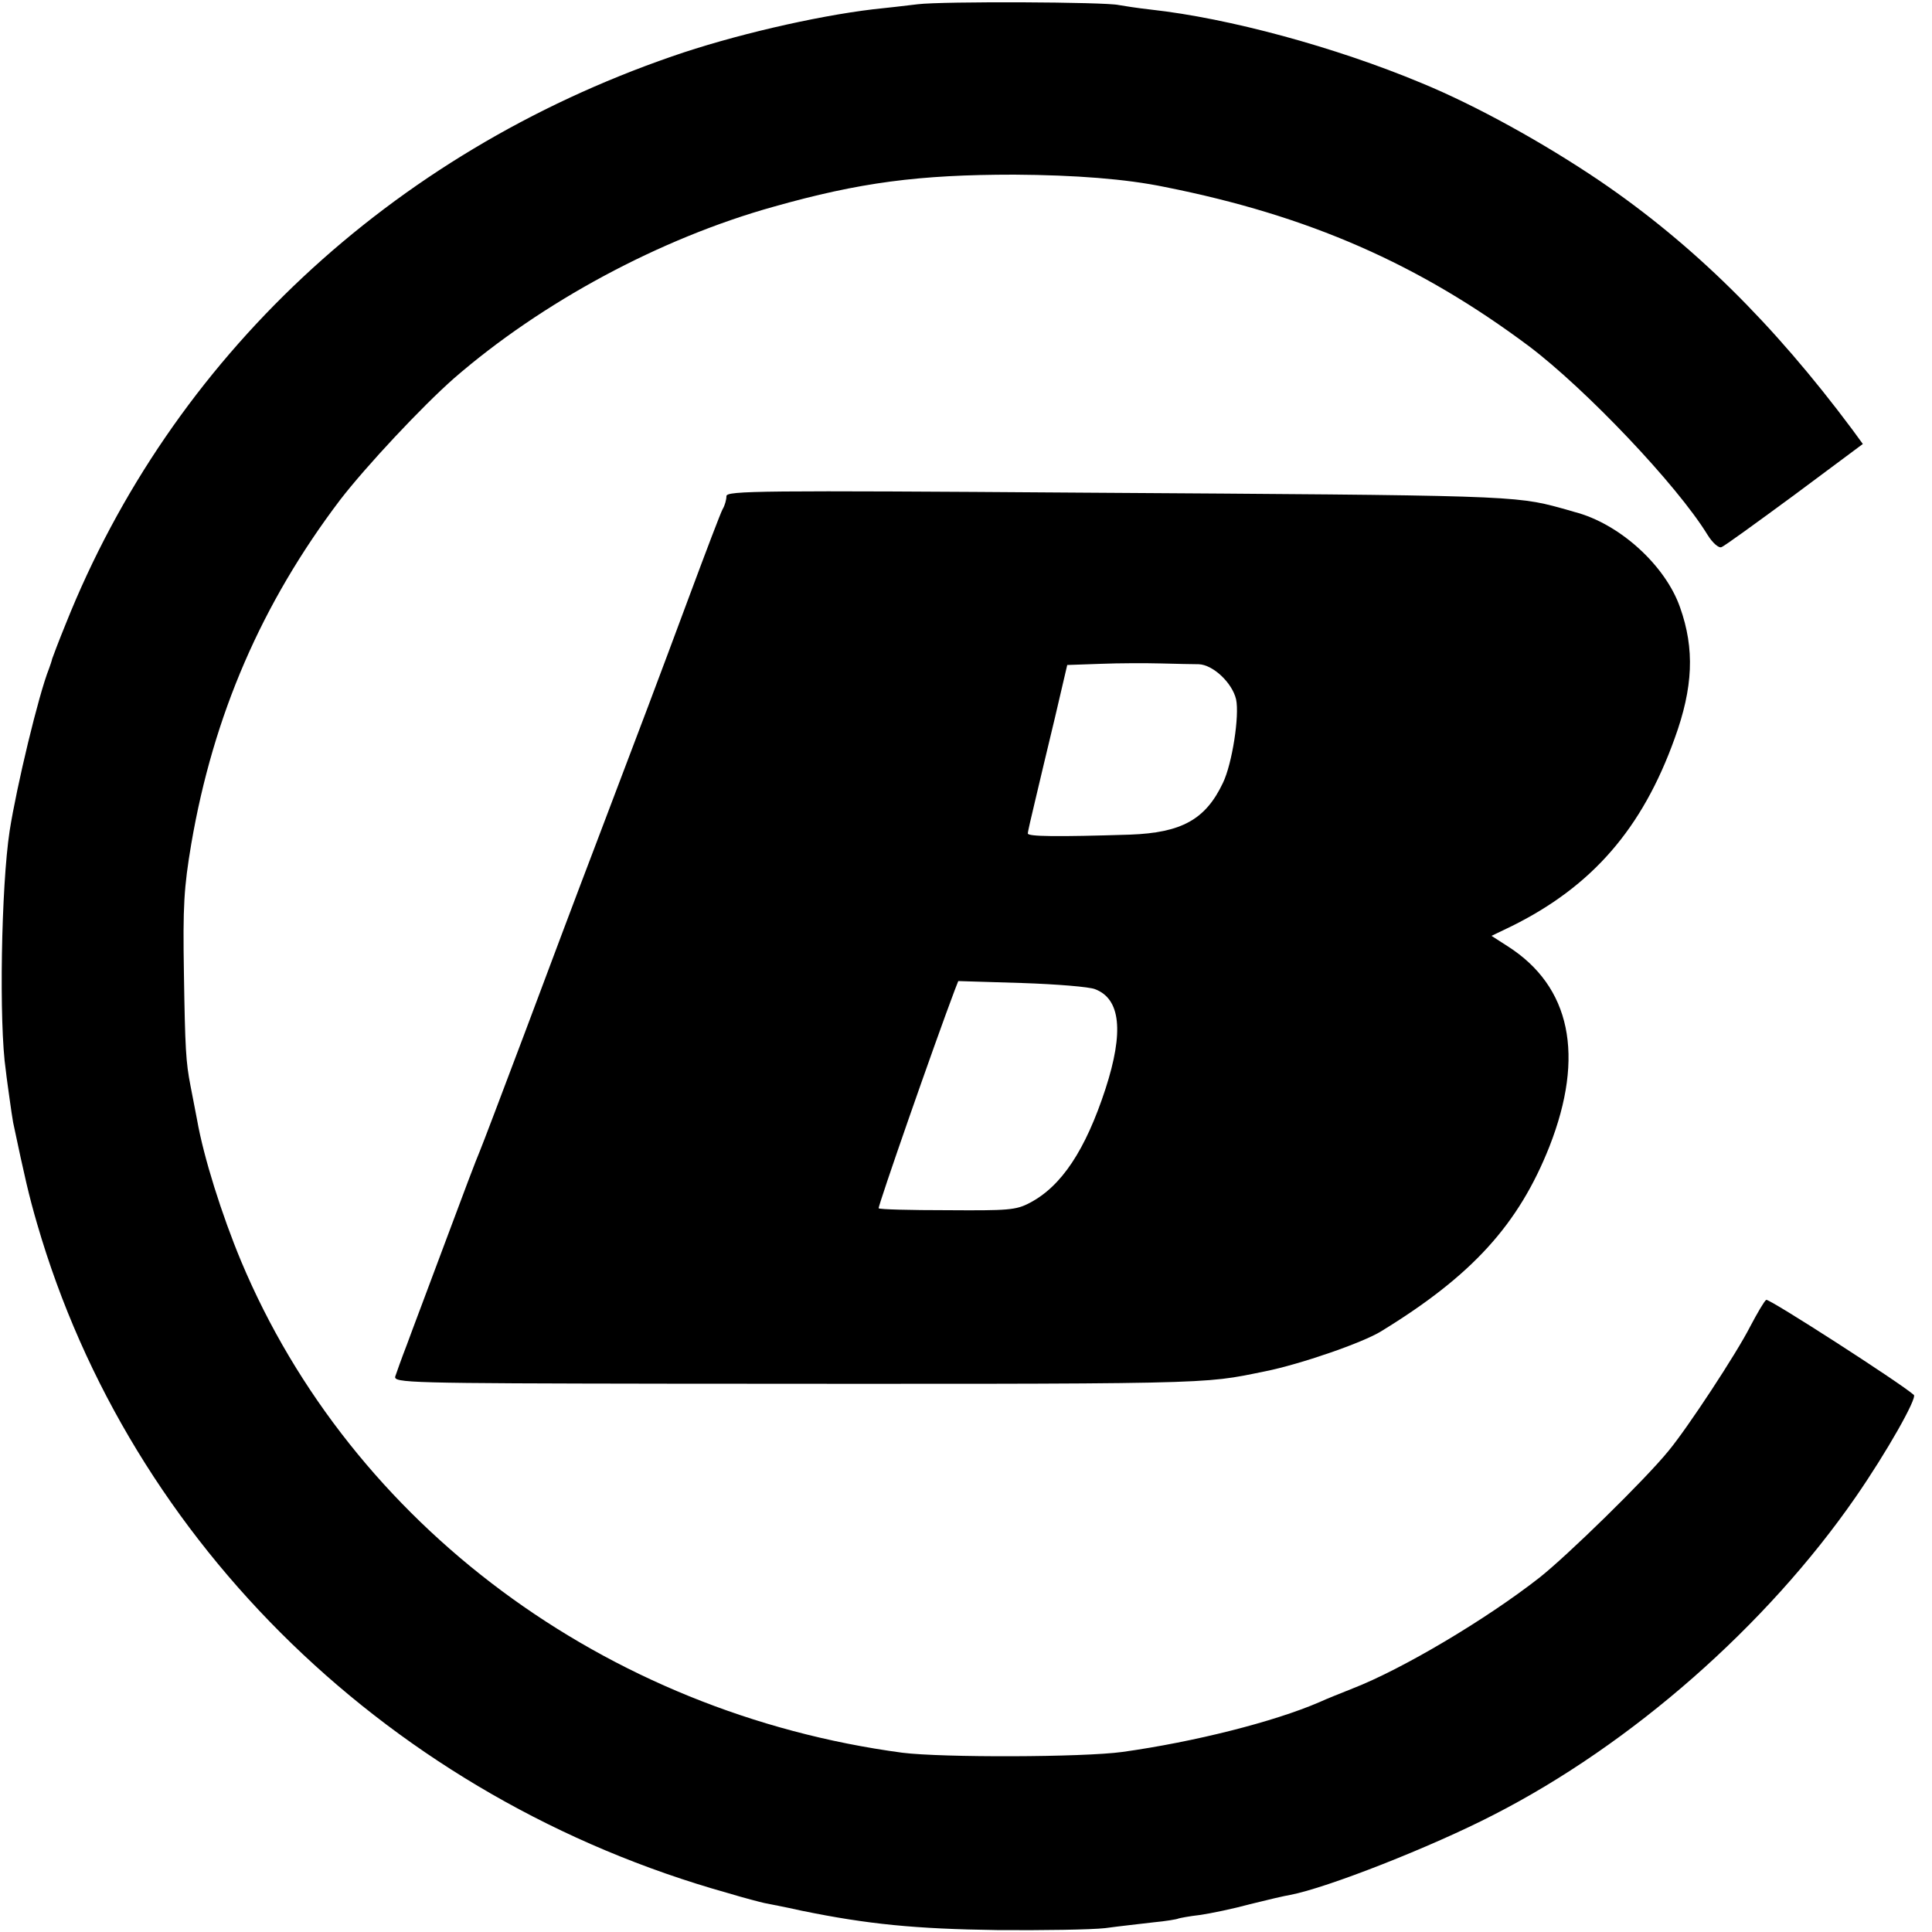 <svg version="1" xmlns="http://www.w3.org/2000/svg" width="666.667" height="666.667" viewBox="0 0 500 500"><path d="M237.5 1.1c-3.3.4-8.5 1-11.5 1.3-15.1 1.8-36.6 6.8-52.1 12.2C101 39.8 44.4 92.8 17 161.5c-1.8 4.4-3.3 8.4-3.5 9-.1.5-.5 1.7-.8 2.5-2.7 6.7-8.4 30.5-10.2 42-2.2 14.3-2.8 50-1 62 .2 1.9.7 5.3 1 7.5.3 2.2.7 4.9.9 6 3 14.2 4.1 19 6.2 26.2 24.1 83.1 92 148.9 178.7 173.2 4.3 1.3 8.6 2.4 9.5 2.6.9.2 5.3 1 9.7 2 17.1 3.5 29.4 4.7 50.5 5 11.8.1 24.4-.1 28-.5 3.6-.5 9.2-1.1 12.5-1.5 3.2-.3 6.2-.8 6.5-1 .3-.1 2.8-.6 5.5-.9 2.8-.4 8.6-1.6 13-2.8 4.4-1.1 9.1-2.2 10.4-2.4 9.5-1.8 36.5-12.4 52.6-20.7 35.8-18.3 70.7-49 93.7-82.2 8.1-11.7 16-25.7 15.1-26.5-3.5-3.1-37.5-25-38.2-24.6-.5.3-2.3 3.4-4.1 6.8-3.6 7.1-16.3 26.4-21.2 32.3-6.1 7.5-26.3 27.2-33.4 32.8-13.8 10.8-35.5 23.7-48.4 28.7-3 1.2-6.8 2.7-8.5 3.5-11.8 5.1-32.4 10.3-51 12.9-10.2 1.4-46.7 1.5-57 .2-76.9-10.3-142.5-59-171.1-127.2-5-12-9.7-26.9-11.4-36.6-.7-3.5-1.4-7.4-1.7-8.8-1.2-6.1-1.4-9.7-1.7-29-.3-17.6 0-22.3 1.9-33.6 5.7-33.3 18.2-62.2 38.5-89 6.7-8.7 21.2-24.2 29.5-31.5 22.7-19.7 53.3-36.2 82.7-44.4 22.3-6.3 37.6-8.3 62.3-8.3 15.8.1 28.9 1.1 39 3.2 37.2 7.4 65.7 19.9 94.2 41.2 14.7 11.1 38.3 35.9 46.2 48.8 1.3 2.1 2.9 3.5 3.6 3.2.7-.2 9.2-6.4 19-13.6l17.6-13.1-2.7-3.7c-20.5-27.5-41.3-48-65.4-64.4-14.5-9.8-32-19.5-46.1-25.3-22.5-9.4-50-16.8-69.9-19-3.6-.4-7.4-1-8.5-1.2-3.3-.8-45.5-1-52-.2z"/><path d="M188 128.4c0 .9-.4 2.4-1 3.4-.5.9-4.3 10.9-8.5 22.2-8.4 22.6-12.4 33.2-24.3 64.5-4.4 11.5-12.7 33.6-18.5 49.1-5.8 15.4-11 29.1-11.6 30.5-.6 1.3-4.5 11.6-8.7 22.9-4.2 11.3-8.8 23.4-10.1 27-1.4 3.6-2.7 7.3-3 8.2-.5 1.7 3.3 1.8 70.3 1.9 144 .1 138 .2 154.8-3.2 9-1.8 25.3-7.4 30.1-10.4 23.5-14.4 35.5-27.6 43.5-47.8 9.2-23.5 5.5-41.4-10.8-51.8l-4.2-2.7 5.2-2.5c20.8-10.3 33.8-25.2 42.2-48.6 4.8-13.2 5.2-23.2 1.4-33.9-3.8-10.9-15.7-21.7-27.3-24.7-1.6-.5-3.2-.9-3.5-1-11.9-3.3-14.6-3.3-123.7-4-83.8-.6-92.3-.5-92.3.9zm122.2 43.5c3.7.1 8.7 4.8 9.7 9.1.9 4.2-1 16.6-3.4 21.6-4.5 9.5-10.7 12.9-24 13.4-19.1.6-26.5.5-26.5-.3 0-.5.9-4.3 1.9-8.5 1-4.3 3.3-13.9 5.1-21.4l3.2-13.7 8.6-.3c4.8-.2 11.9-.2 15.7-.1 3.9.1 8.2.2 9.7.2zM283.4 256c6.6 2.5 7.5 11 2.7 25.8-5.2 15.9-11.4 25.2-19.6 29.5-3.6 1.9-5.6 2-21.3 1.9-9.6 0-17.6-.2-17.8-.5-.3-.3 14.4-42.5 19.7-56.5l.9-2.3 16.4.5c9.1.3 17.6 1 19 1.6z"/></svg>
